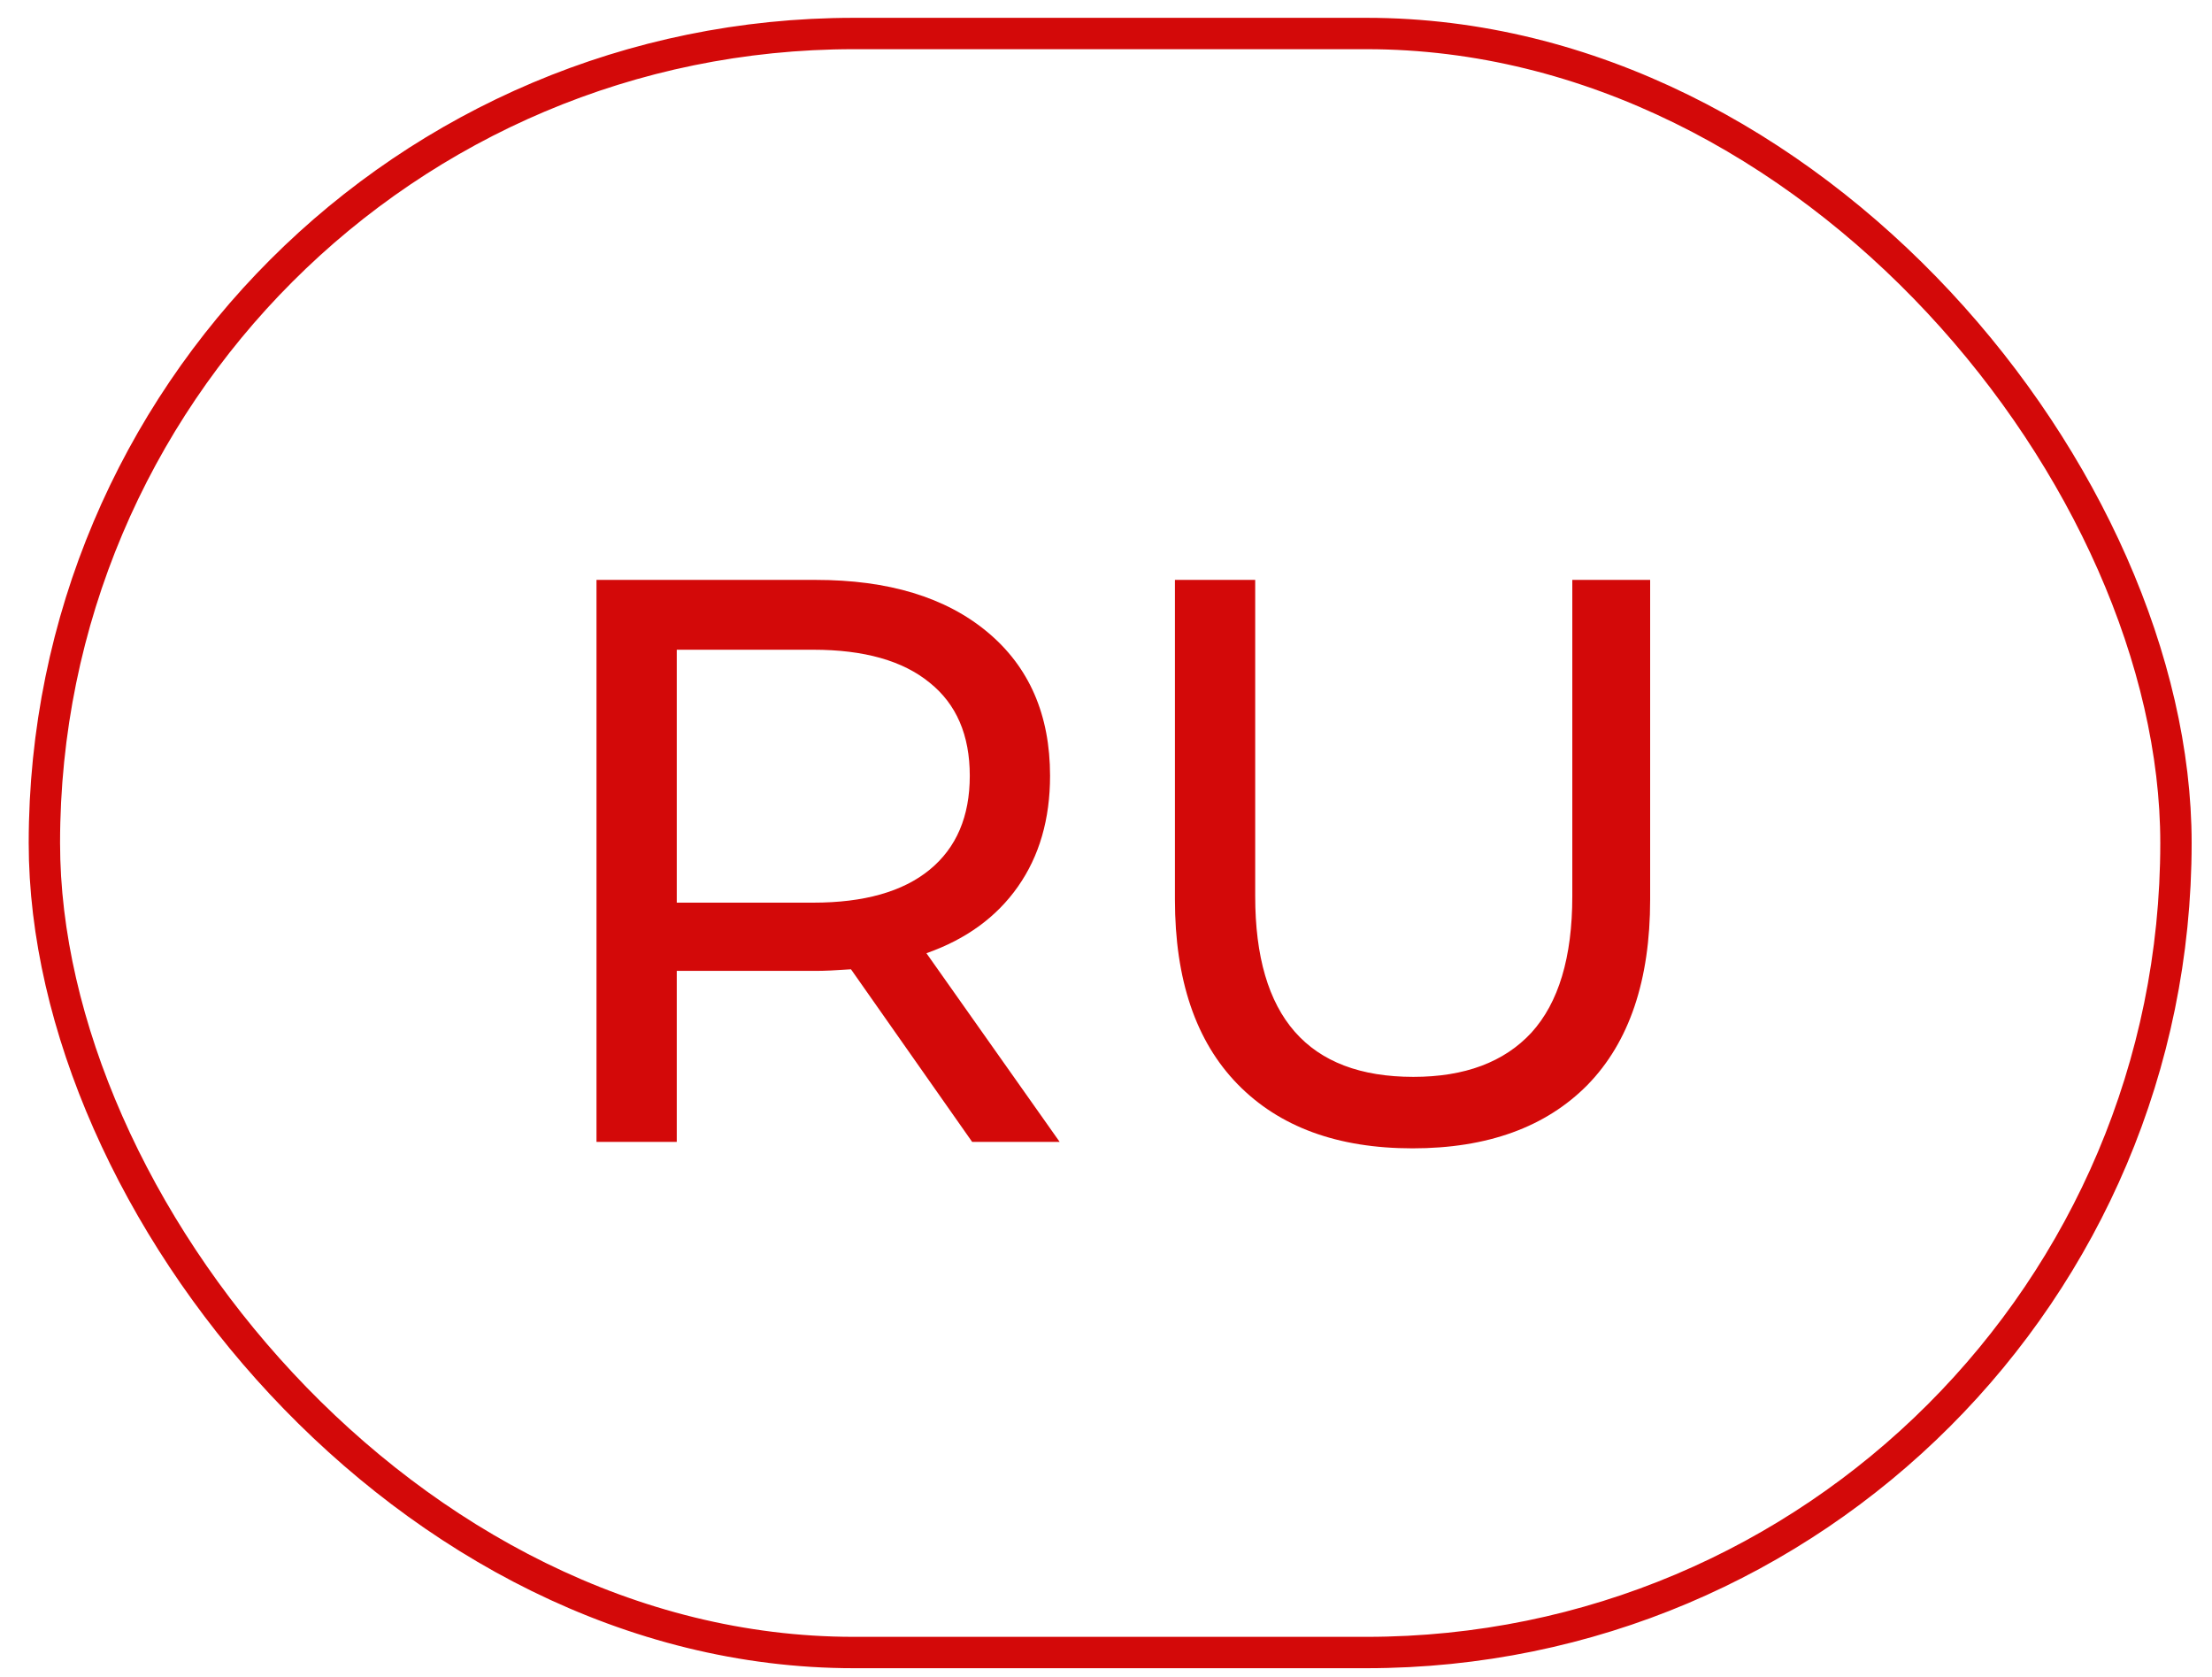 <?xml version="1.0" encoding="UTF-8"?> <svg xmlns="http://www.w3.org/2000/svg" width="62" height="47" viewBox="0 0 62 47" fill="none"><path d="M27.249 32.001L23.852 27.163C23.432 27.193 23.102 27.208 22.862 27.208H18.969V32.001H16.719V16.251H22.862C24.902 16.251 26.507 16.738 27.677 17.713C28.847 18.688 29.432 20.031 29.432 21.741C29.432 22.956 29.132 23.991 28.532 24.846C27.932 25.701 27.077 26.323 25.967 26.713L29.702 32.001H27.249ZM22.794 25.296C24.219 25.296 25.307 24.988 26.057 24.373C26.807 23.758 27.182 22.881 27.182 21.741C27.182 20.601 26.807 19.731 26.057 19.131C25.307 18.516 24.219 18.208 22.794 18.208H18.969V25.296H22.794ZM39.592 32.181C37.492 32.181 35.857 31.581 34.687 30.381C33.517 29.181 32.932 27.456 32.932 25.206V16.251H35.182V25.116C35.182 28.491 36.66 30.178 39.615 30.178C41.055 30.178 42.157 29.766 42.922 28.941C43.687 28.101 44.07 26.826 44.07 25.116V16.251H46.252V25.206C46.252 27.471 45.667 29.203 44.497 30.403C43.327 31.588 41.692 32.181 39.592 32.181Z" fill="#D30909"></path><rect x="1.244" y="0.939" width="59.746" height="45.371" rx="22.686" stroke="#D30909" stroke-width="0.879"></rect></svg> 